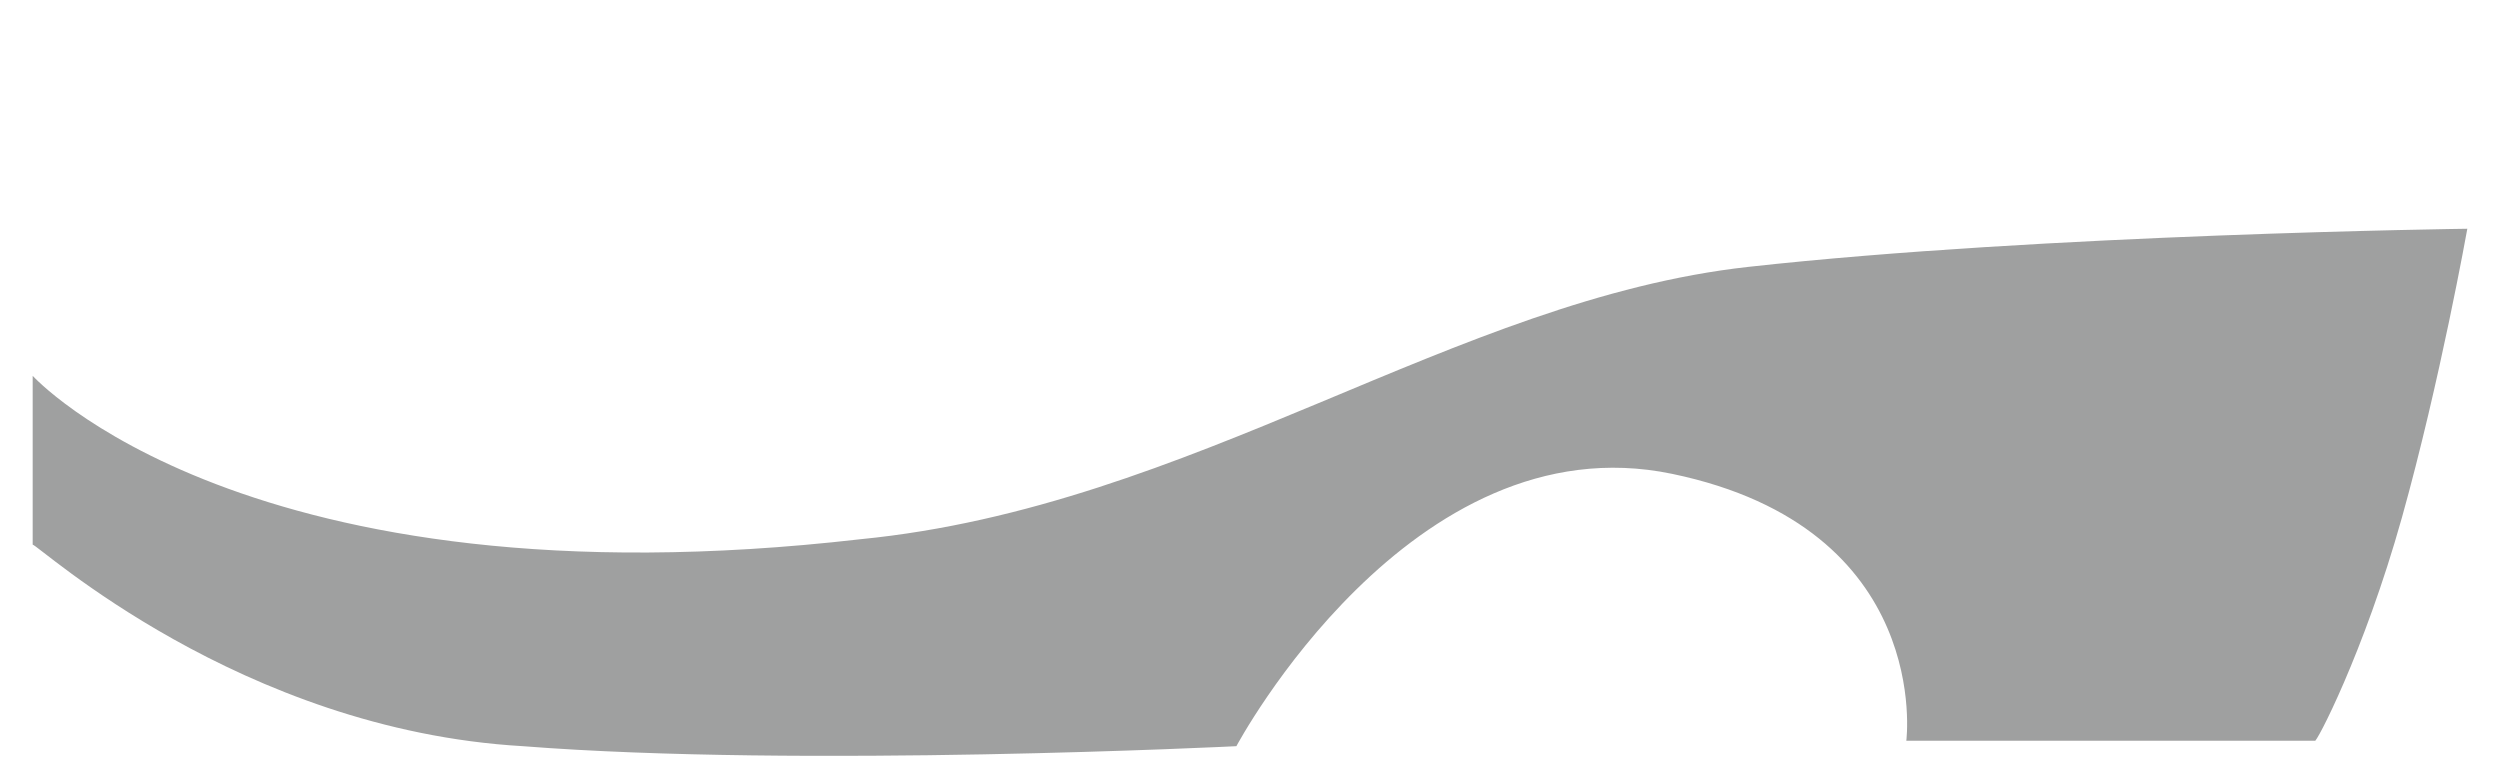 <svg viewBox="0 0 45.9 14.3" version="1.1" xmlns="http://www.w3.org/2000/svg" data-name="レイヤー_1" id="_レイヤー_1">
  
  <defs>
    <style>
      .st0 {
        fill: #9fa0a0;
      }
    </style>
  </defs>
  <path d="M.6,6.9v3.1c.1,0,3.8,3.4,9,3.7,5.1.4,13.1,0,13.1,0,0,0,3.2-6,8-5,4.8,1,4.3,4.9,4.3,4.9h7.5c0,.1.9-1.6,1.6-4.1.7-2.5,1.2-5.3,1.2-5.3,0,0-7.8.1-13.2.7-5.4.6-10.2,4.4-16.3,5C4.5,11.2.6,6.9.6,6.9" class="st0"></path>
</svg>